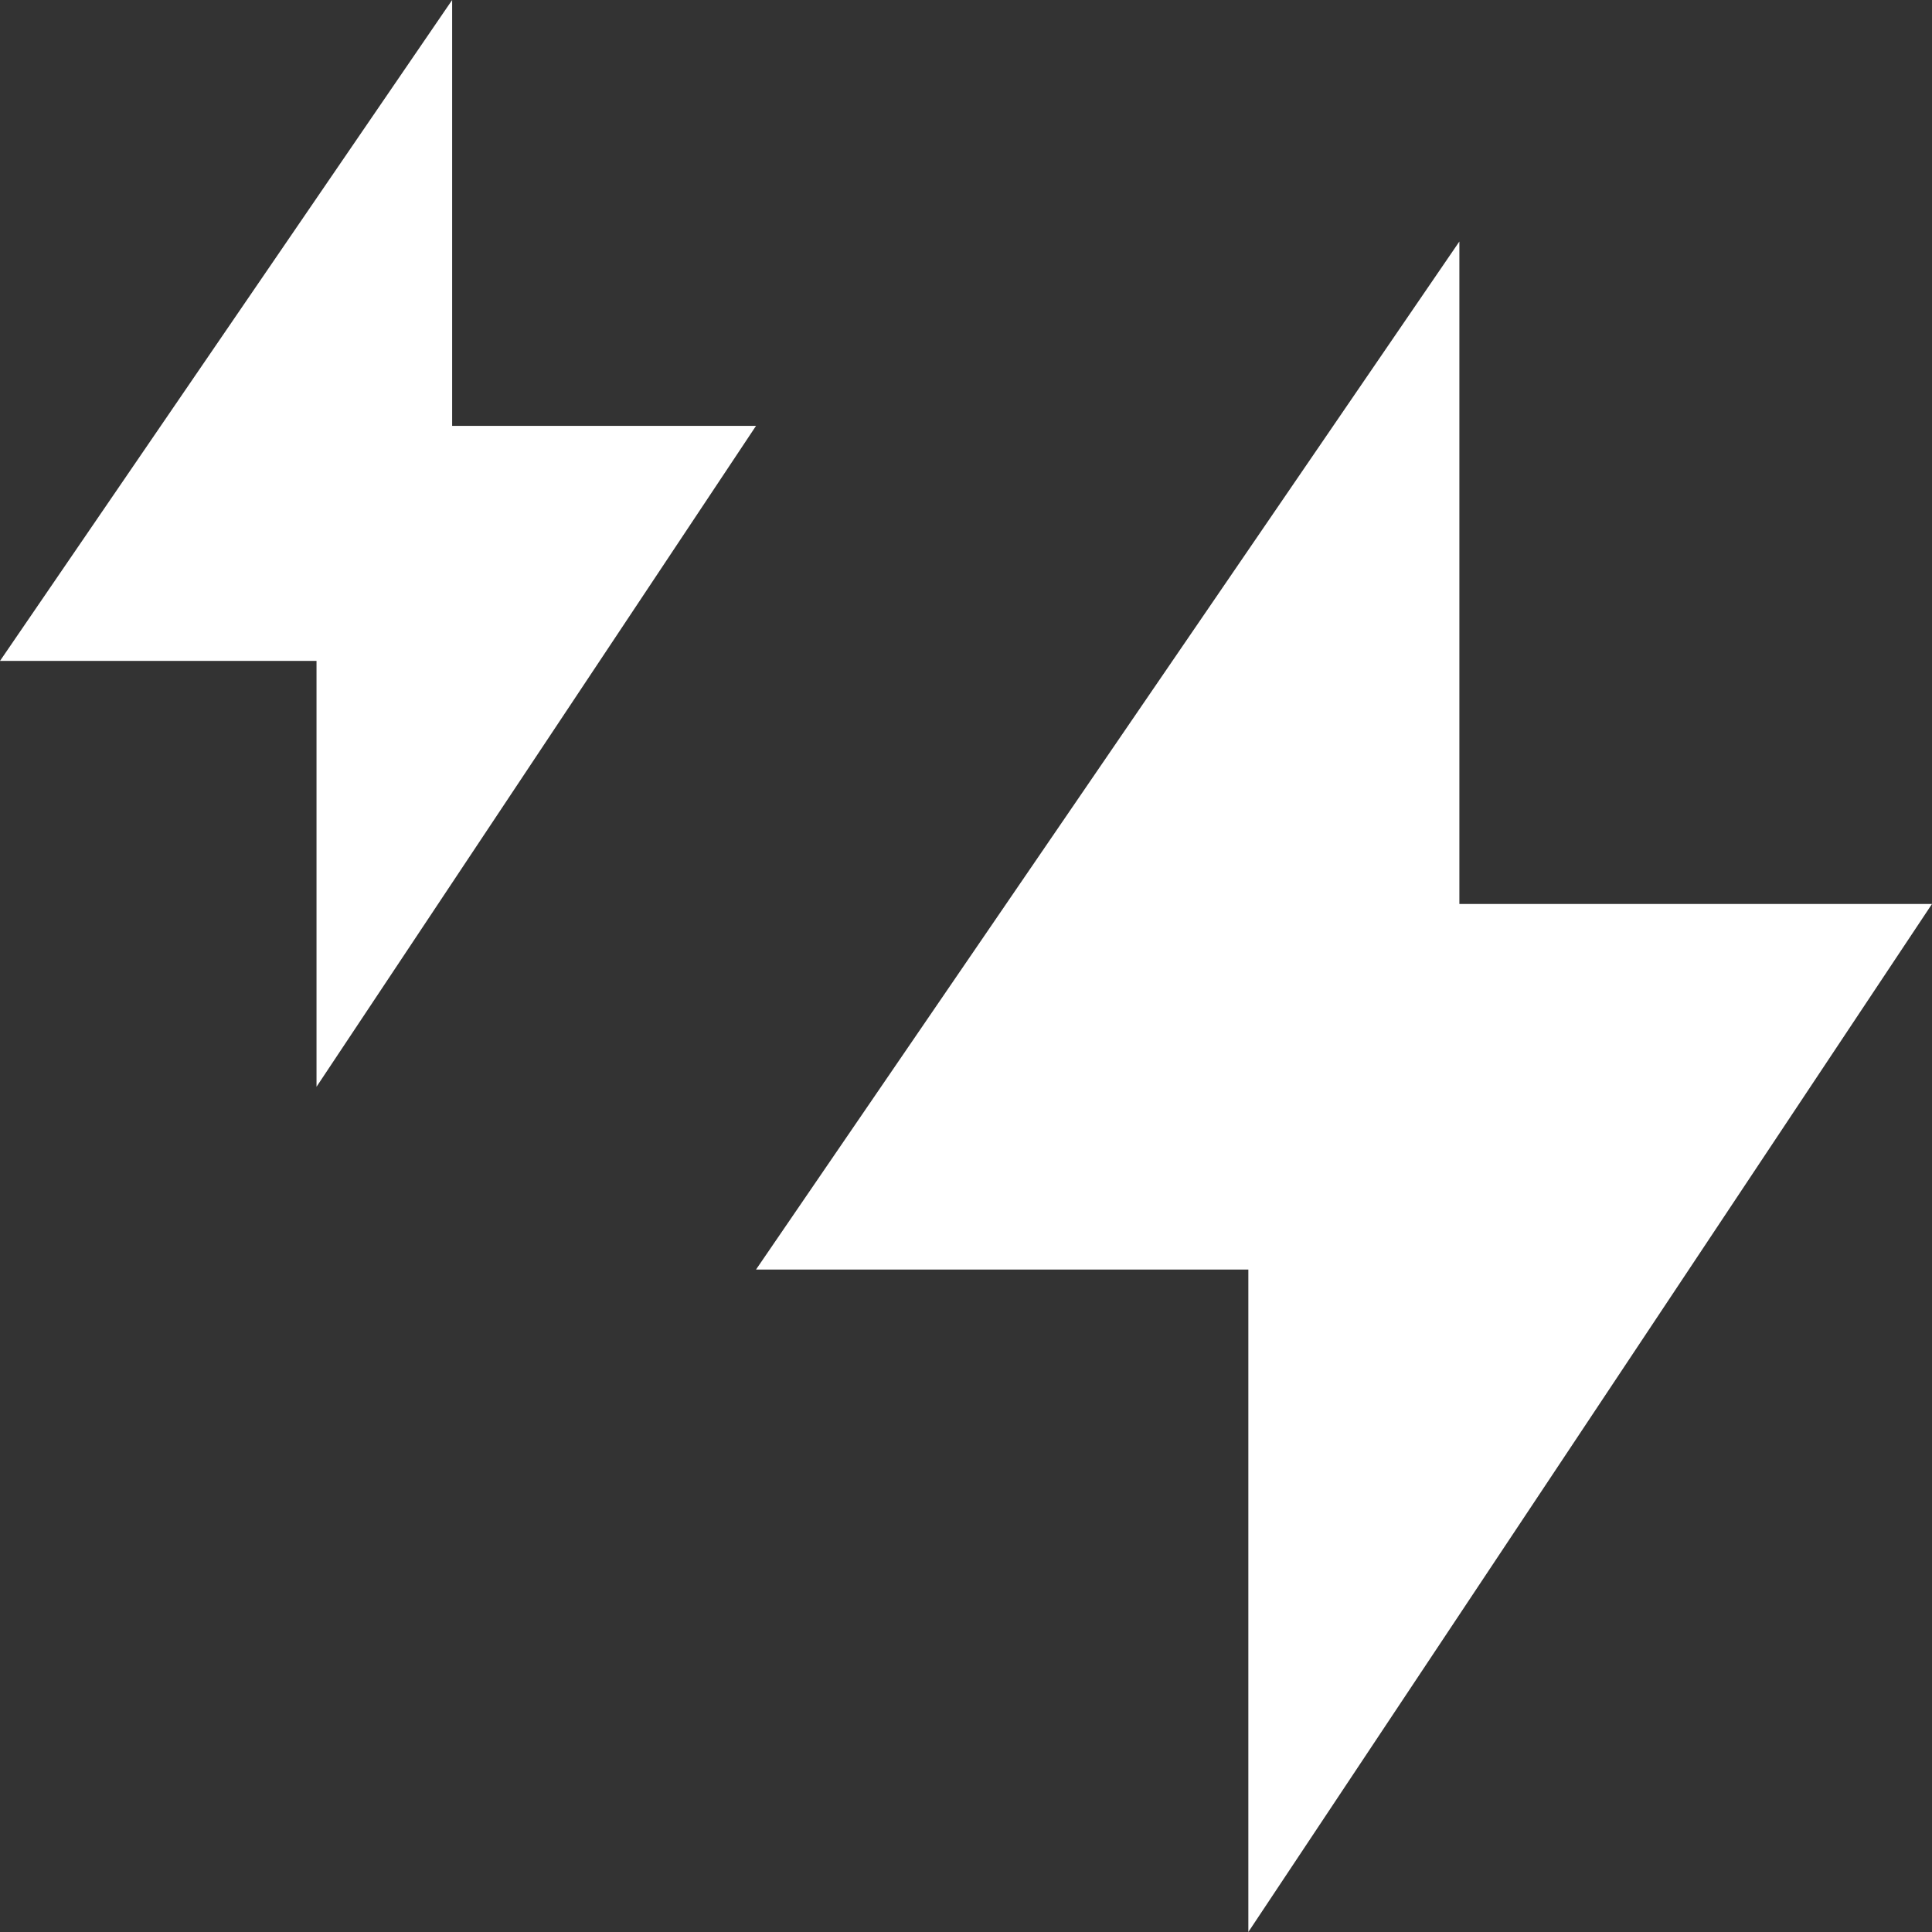 <svg width="35" height="35" viewBox="0 0 35 35" fill="none" xmlns="http://www.w3.org/2000/svg">
<rect x="0" y="0" width="35" height="35" fill="#333333" stroke="none"/>
<path d="M22.615 35L35 16.376H26.438V4.375L13.696 22.999H22.615V35Z" fill="white"/>
<path d="M5.734 19.688L13.696 7.715H8.191V0L0 11.973H5.734V19.688Z" fill="white"/>
</svg>
